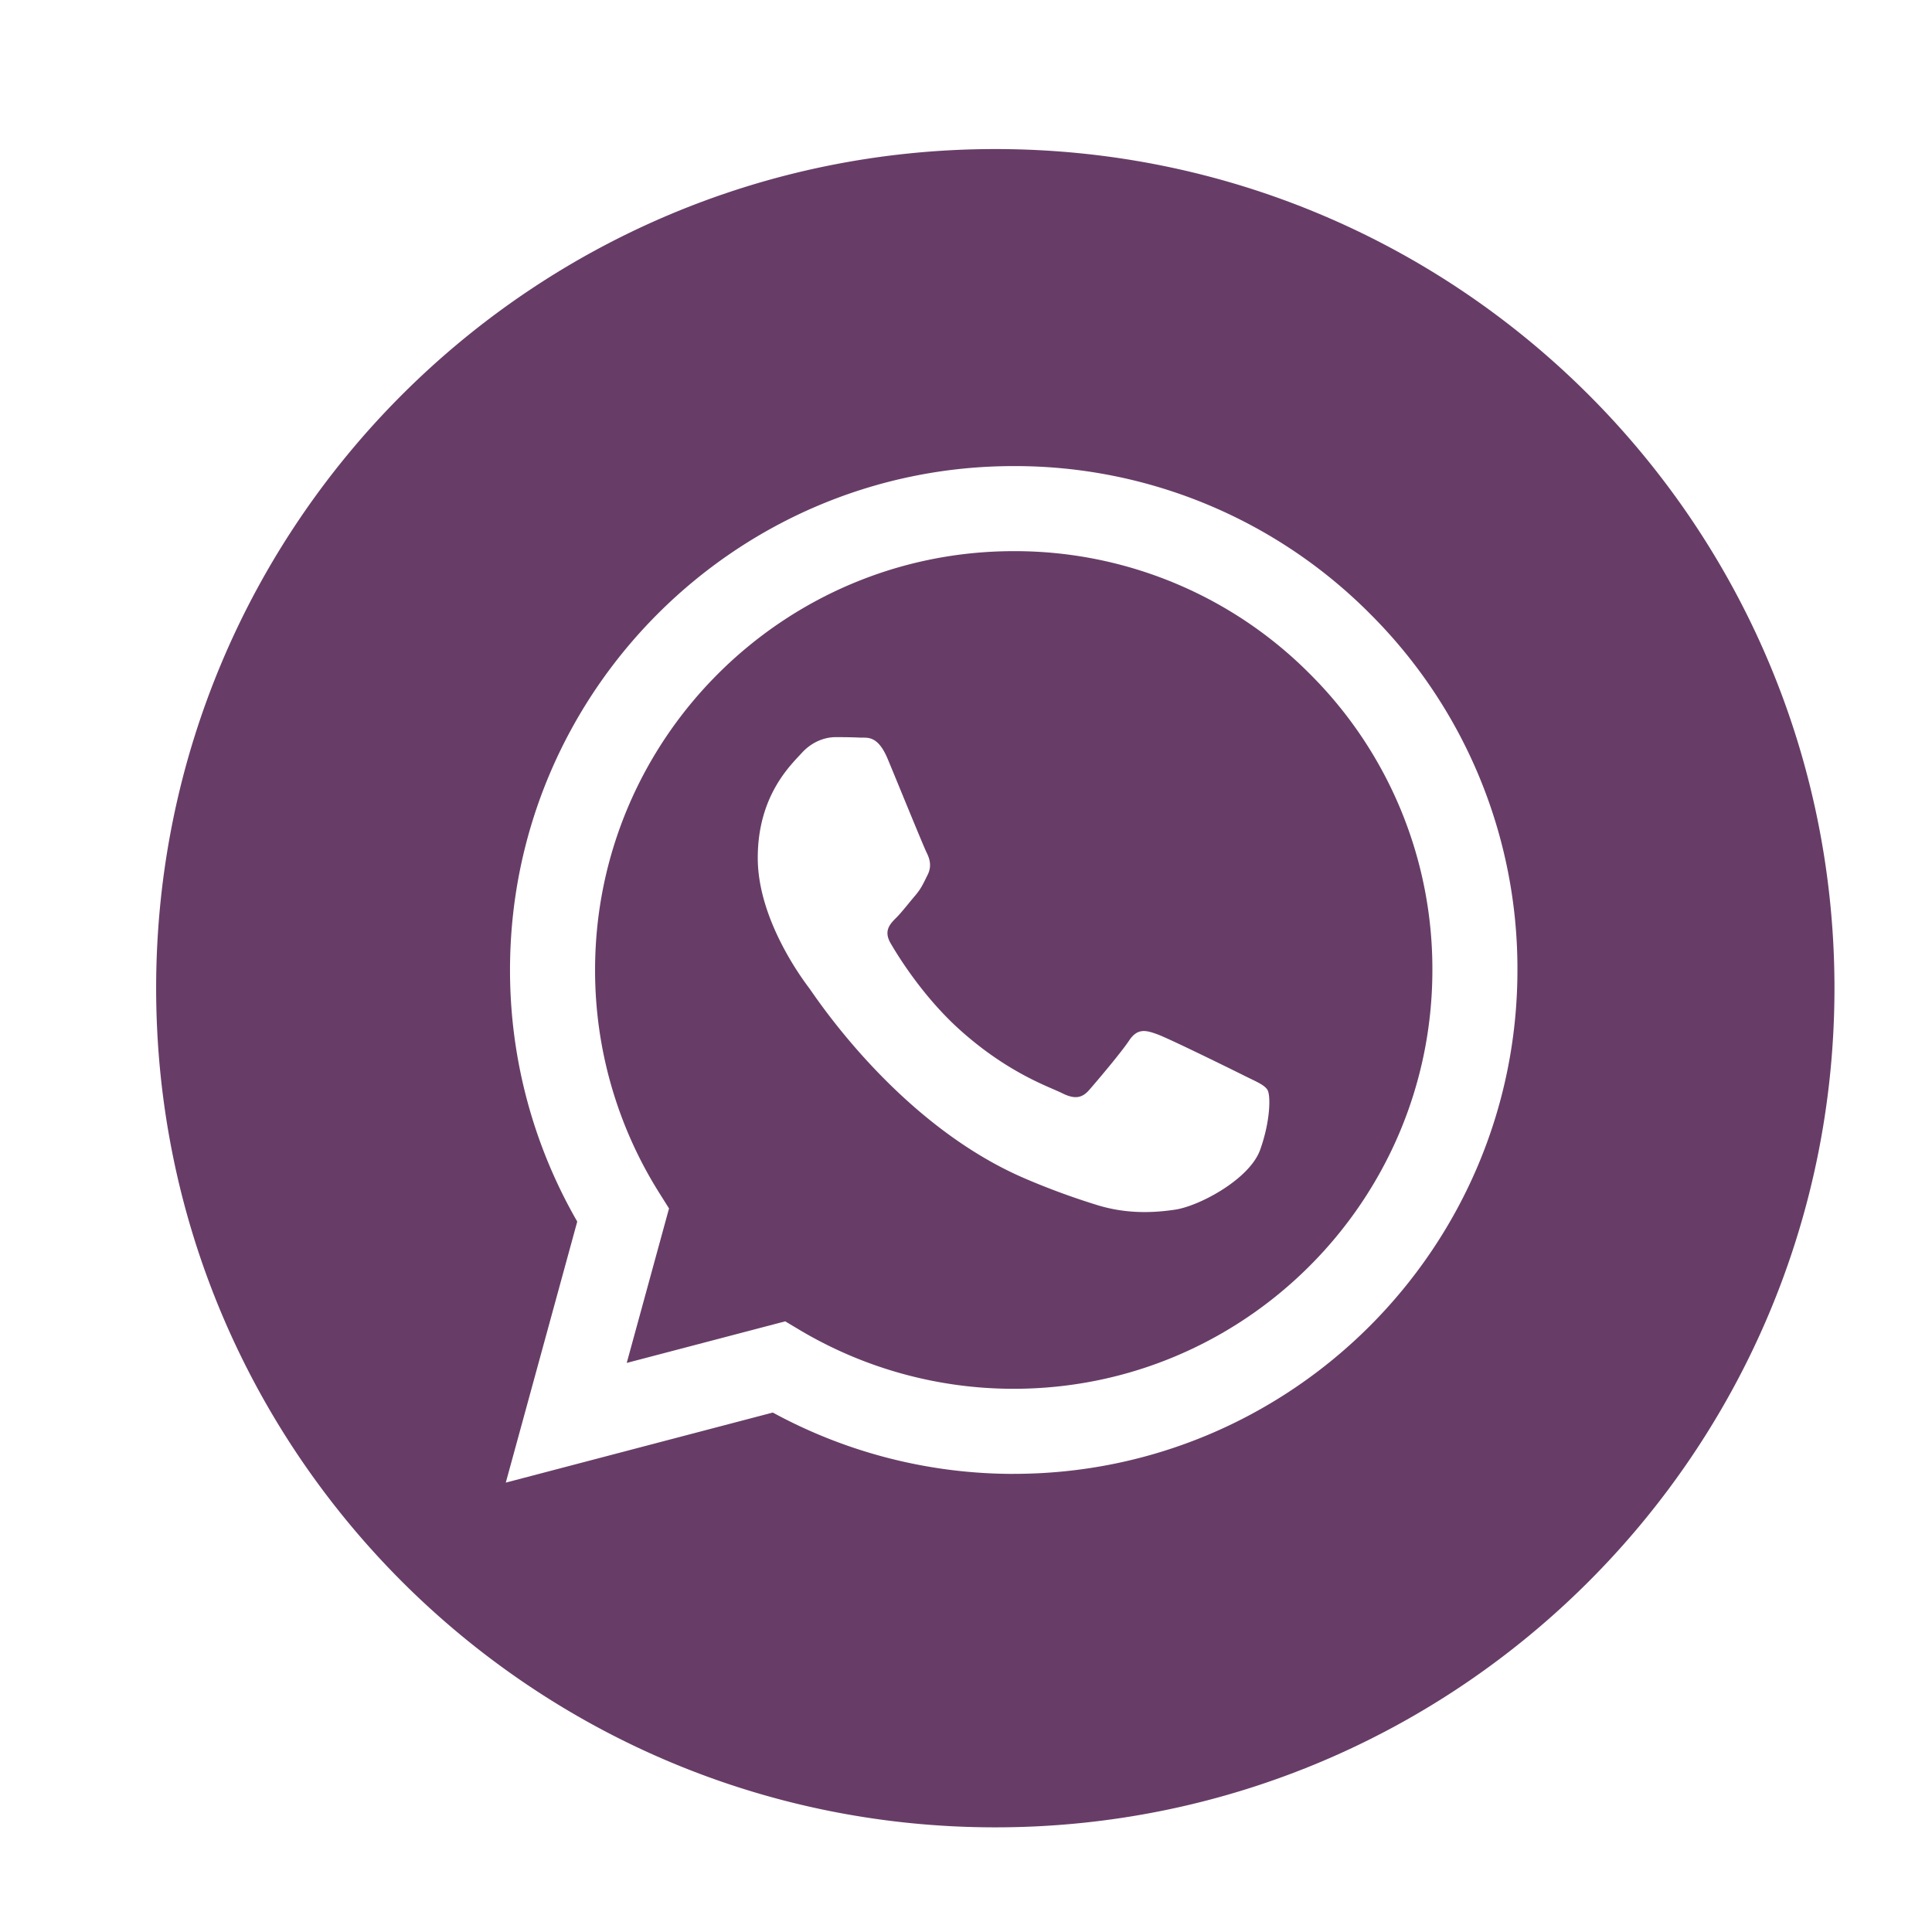 <?xml version="1.0" encoding="UTF-8"?> <svg xmlns="http://www.w3.org/2000/svg" viewBox="0 0 56.693 56.693" xml:space="preserve"> <path d="M29.752 16.173c-6.777 0-12.288 5.511-12.29 12.285a12.256 12.256 0 0 0 1.878 6.538l.292.465-1.241 4.533 4.65-1.22.448.267a12.268 12.268 0 0 0 6.253 1.712h.005c6.771 0 12.283-5.511 12.285-12.285a12.212 12.212 0 0 0-3.595-8.692 12.202 12.202 0 0 0-8.685-3.603zm7.226 17.567c-.308.862-1.783 1.65-2.493 1.756-.636.095-1.441.135-2.326-.146a21.236 21.236 0 0 1-2.106-.778c-3.704-1.6-6.124-5.33-6.309-5.577-.184-.246-1.508-2.003-1.508-3.82 0-1.818.954-2.712 1.293-3.082.338-.37.739-.462.985-.462s.492.002.708.013c.226.012.53-.086.83.634.308.74 1.047 2.558 1.14 2.743.092.184.153.4.03.647-.123.246-.185.4-.37.616-.184.215-.387.481-.553.647-.185.184-.378.384-.162.753.215.37.957 1.58 2.055 2.559 1.41 1.258 2.6 1.648 2.97 1.833.369.185.584.154.8-.092.215-.247.923-1.079 1.17-1.449.245-.37.492-.308.83-.184.339.123 2.154 1.016 2.524 1.201.37.185.615.278.708.432.092.154.092.893-.216 1.756z" fill="#673d67" class="fill-000000"></path> <path d="M29.207 4.374c-13.6 0-24.625 11.023-24.625 24.623s11.025 24.625 24.625 24.625c13.598 0 24.624-11.026 24.624-24.625S42.805 4.374 29.207 4.374zm.54 38.876h-.006a14.77 14.77 0 0 1-7.064-1.8l-7.835 2.056 2.097-7.66a14.754 14.754 0 0 1-1.973-7.389c.003-8.15 6.634-14.78 14.78-14.78a14.685 14.685 0 0 1 10.457 4.335 14.692 14.692 0 0 1 4.325 10.457c-.003 8.15-6.635 14.78-14.781 14.78z" fill="#673d67" class="fill-000000"></path> </svg> 